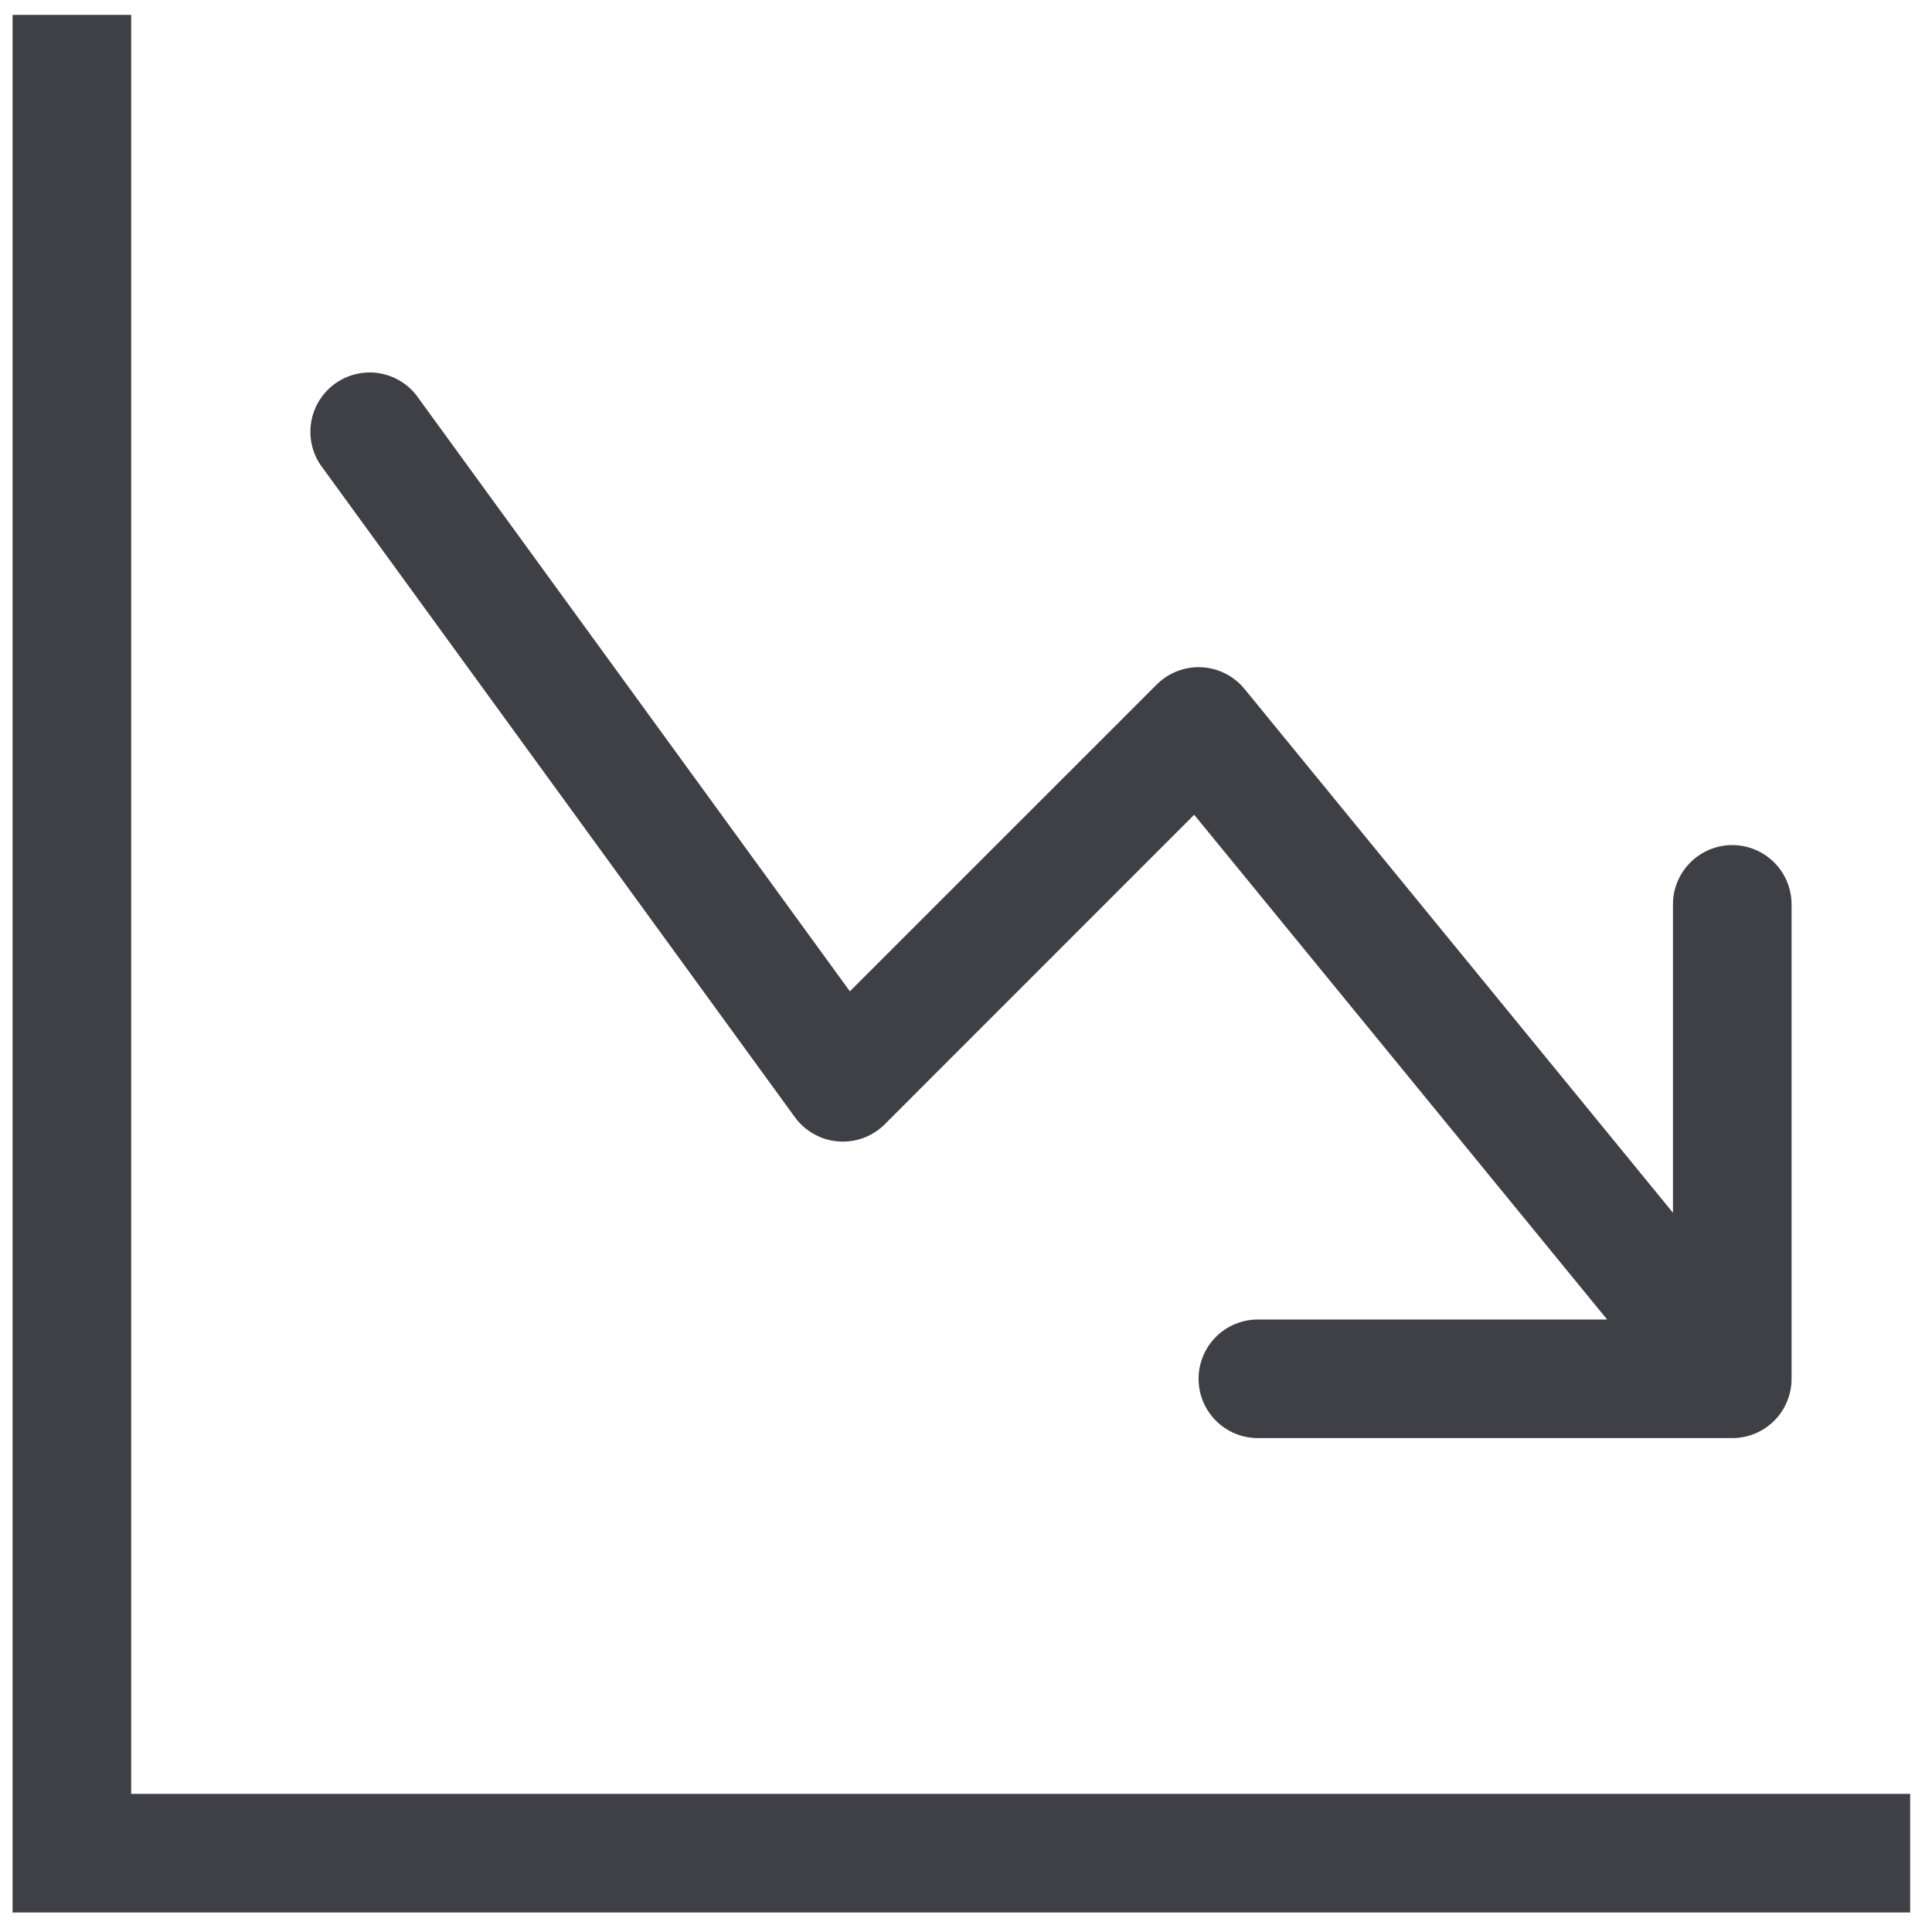 <svg width="39" height="39" viewBox="0 0 39 39" fill="none" xmlns="http://www.w3.org/2000/svg">
<g clip-path="url(#clip0_147_63)">
<path fill-rule="evenodd" clip-rule="evenodd" d="M0.254 0.301H2.648V36.212H38.559V38.606H0.254V0.301ZM24.195 27.833C24.195 28.15 24.321 28.455 24.545 28.679C24.77 28.904 25.074 29.03 25.392 29.03H34.968C35.286 29.03 35.59 28.904 35.815 28.679C36.039 28.455 36.165 28.15 36.165 27.833V18.256C36.165 17.939 36.039 17.634 35.815 17.41C35.59 17.186 35.286 17.059 34.968 17.059C34.651 17.059 34.346 17.186 34.122 17.41C33.897 17.634 33.771 17.939 33.771 18.256V24.481L25.121 13.906C25.015 13.777 24.884 13.671 24.734 13.596C24.585 13.521 24.422 13.478 24.255 13.469C24.088 13.461 23.921 13.488 23.765 13.548C23.61 13.608 23.468 13.7 23.35 13.818L17.156 20.011L8.403 7.976C8.212 7.733 7.934 7.573 7.627 7.53C7.32 7.488 7.009 7.566 6.758 7.748C6.508 7.931 6.338 8.203 6.284 8.508C6.23 8.813 6.296 9.127 6.469 9.384L16.045 22.551C16.147 22.691 16.278 22.808 16.429 22.892C16.58 22.977 16.747 23.028 16.919 23.041C17.092 23.055 17.265 23.031 17.428 22.971C17.59 22.912 17.738 22.817 17.86 22.695L24.106 16.447L32.442 26.636H25.392C25.074 26.636 24.77 26.762 24.545 26.986C24.321 27.211 24.195 27.515 24.195 27.833Z" fill="#3F3F46"/>
</g>
<defs>
<clipPath id="clip0_147_63">
<rect width="38.305" height="38.305" fill="white" transform="translate(0.254 0.301)"/>
</clipPath>
</defs>
</svg>
